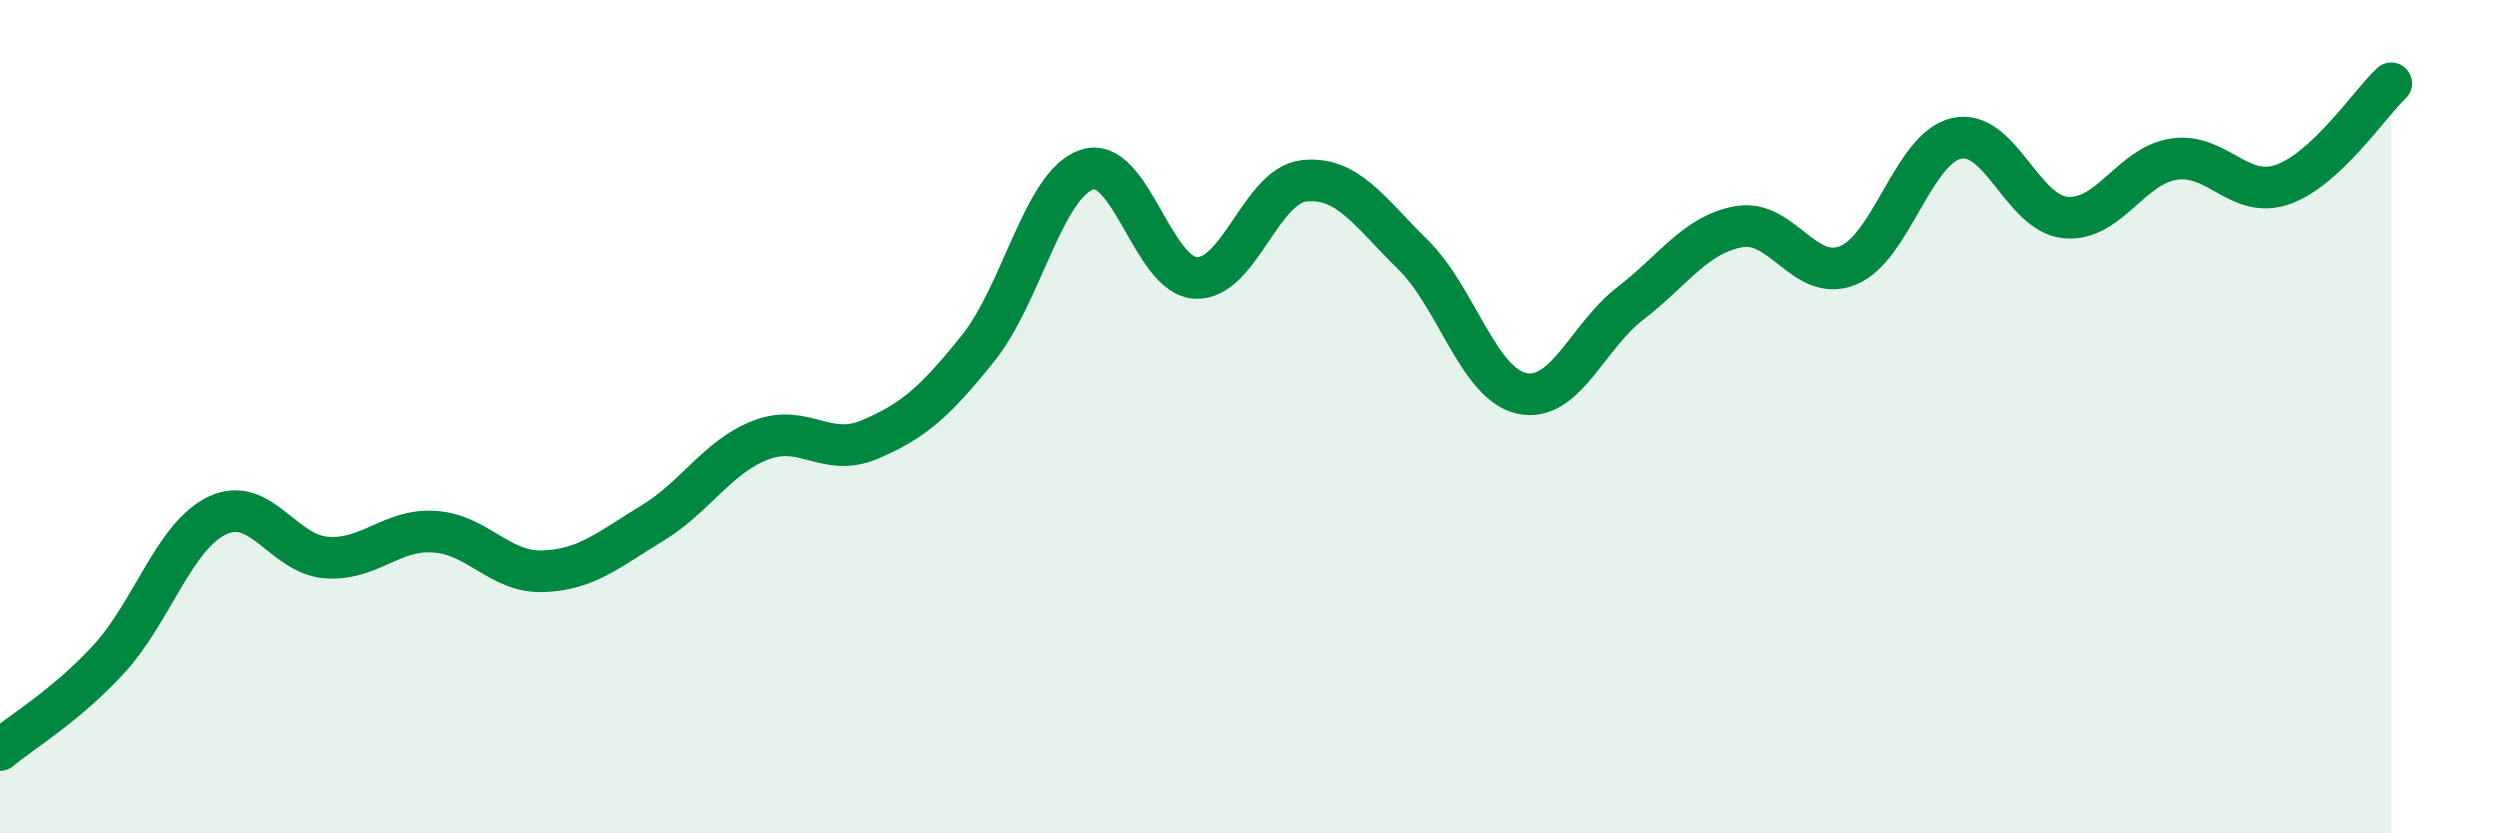 
    <svg width="60" height="20" viewBox="0 0 60 20" xmlns="http://www.w3.org/2000/svg">
      <path
        d="M 0,18 C 0.52,17.56 1.57,16.95 2.61,15.82 C 3.65,14.69 4.18,12.86 5.22,12.37 C 6.26,11.88 6.79,13.3 7.83,13.38 C 8.87,13.46 9.39,12.69 10.43,12.76 C 11.47,12.83 12,13.75 13.04,13.71 C 14.08,13.67 14.61,13.19 15.65,12.56 C 16.69,11.93 17.22,10.96 18.26,10.56 C 19.3,10.16 19.83,10.99 20.87,10.55 C 21.91,10.11 22.44,9.65 23.48,8.35 C 24.52,7.05 25.05,4.41 26.09,4.07 C 27.13,3.73 27.66,6.62 28.7,6.67 C 29.74,6.72 30.26,4.45 31.3,4.34 C 32.34,4.23 32.87,5.09 33.91,6.11 C 34.95,7.13 35.48,9.21 36.52,9.44 C 37.56,9.67 38.09,8.08 39.13,7.28 C 40.17,6.48 40.7,5.62 41.74,5.44 C 42.78,5.26 43.31,6.79 44.35,6.37 C 45.39,5.95 45.92,3.55 46.96,3.32 C 48,3.09 48.53,5.12 49.57,5.22 C 50.61,5.32 51.13,3.98 52.17,3.82 C 53.21,3.66 53.74,4.79 54.78,4.43 C 55.82,4.07 56.87,2.49 57.39,2L57.39 20L0 20Z"
        fill="#008740"
        opacity="0.1"
        stroke-linecap="round"
        stroke-linejoin="round"
      />
      <path
        d="M 0,18 C 0.52,17.56 1.57,16.95 2.61,15.82 C 3.65,14.69 4.18,12.86 5.22,12.37 C 6.26,11.88 6.79,13.3 7.83,13.38 C 8.87,13.46 9.39,12.69 10.43,12.76 C 11.47,12.83 12,13.75 13.04,13.71 C 14.08,13.67 14.61,13.19 15.65,12.56 C 16.69,11.93 17.22,10.96 18.26,10.56 C 19.3,10.16 19.83,10.99 20.87,10.55 C 21.91,10.11 22.44,9.65 23.48,8.35 C 24.52,7.05 25.05,4.41 26.09,4.07 C 27.13,3.73 27.66,6.62 28.7,6.67 C 29.74,6.72 30.26,4.45 31.3,4.34 C 32.34,4.23 32.87,5.09 33.91,6.11 C 34.95,7.13 35.48,9.21 36.52,9.44 C 37.56,9.67 38.09,8.08 39.13,7.28 C 40.17,6.48 40.7,5.62 41.74,5.44 C 42.78,5.26 43.31,6.79 44.35,6.37 C 45.39,5.95 45.92,3.55 46.96,3.32 C 48,3.09 48.53,5.12 49.57,5.22 C 50.61,5.32 51.13,3.98 52.17,3.82 C 53.21,3.66 53.74,4.79 54.78,4.43 C 55.82,4.07 56.87,2.49 57.39,2"
        stroke="#008740"
        stroke-width="1"
        fill="none"
        stroke-linecap="round"
        stroke-linejoin="round"
      />
    </svg>
  